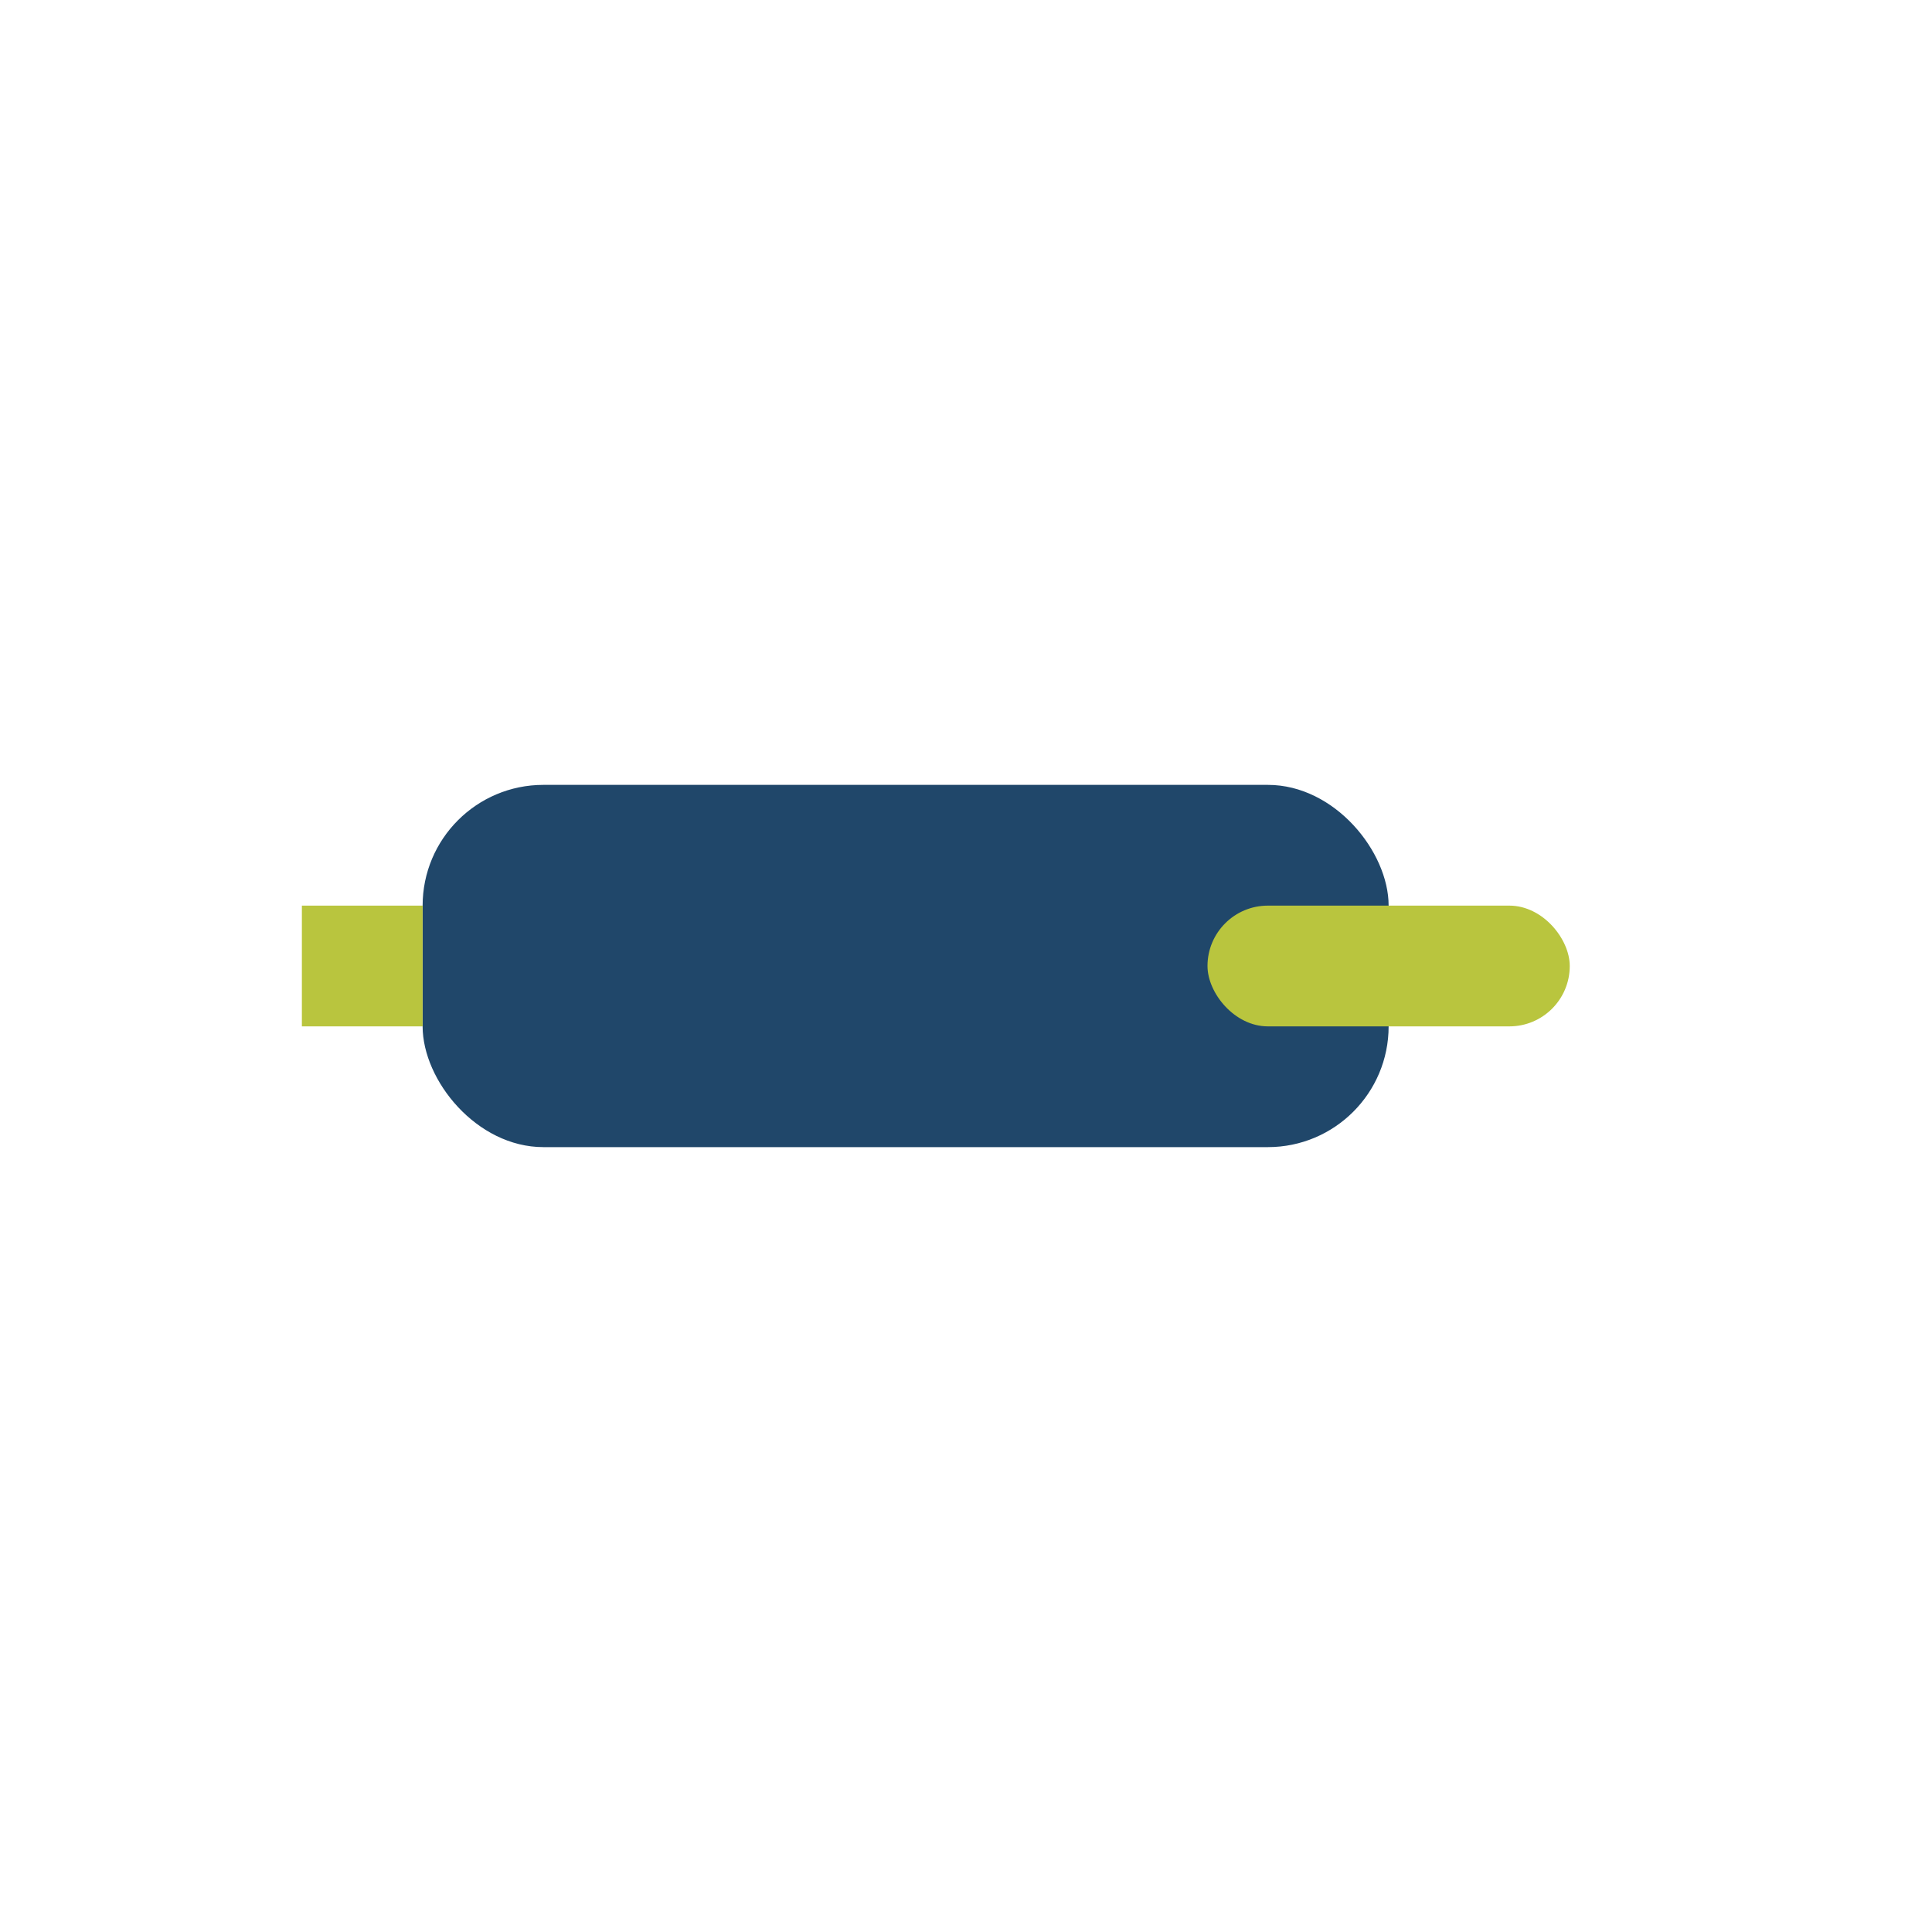 <?xml version="1.0" encoding="UTF-8"?>
<svg xmlns="http://www.w3.org/2000/svg" width="32" height="32" viewBox="0 0 32 32"><rect x="7" y="13" width="16" height="6" rx="2" fill="#20476A"/><rect x="20" y="15" width="6" height="2" rx="1" fill="#B9C53E"/><rect x="5" y="15" width="2" height="2" fill="#B9C53E"/></svg>